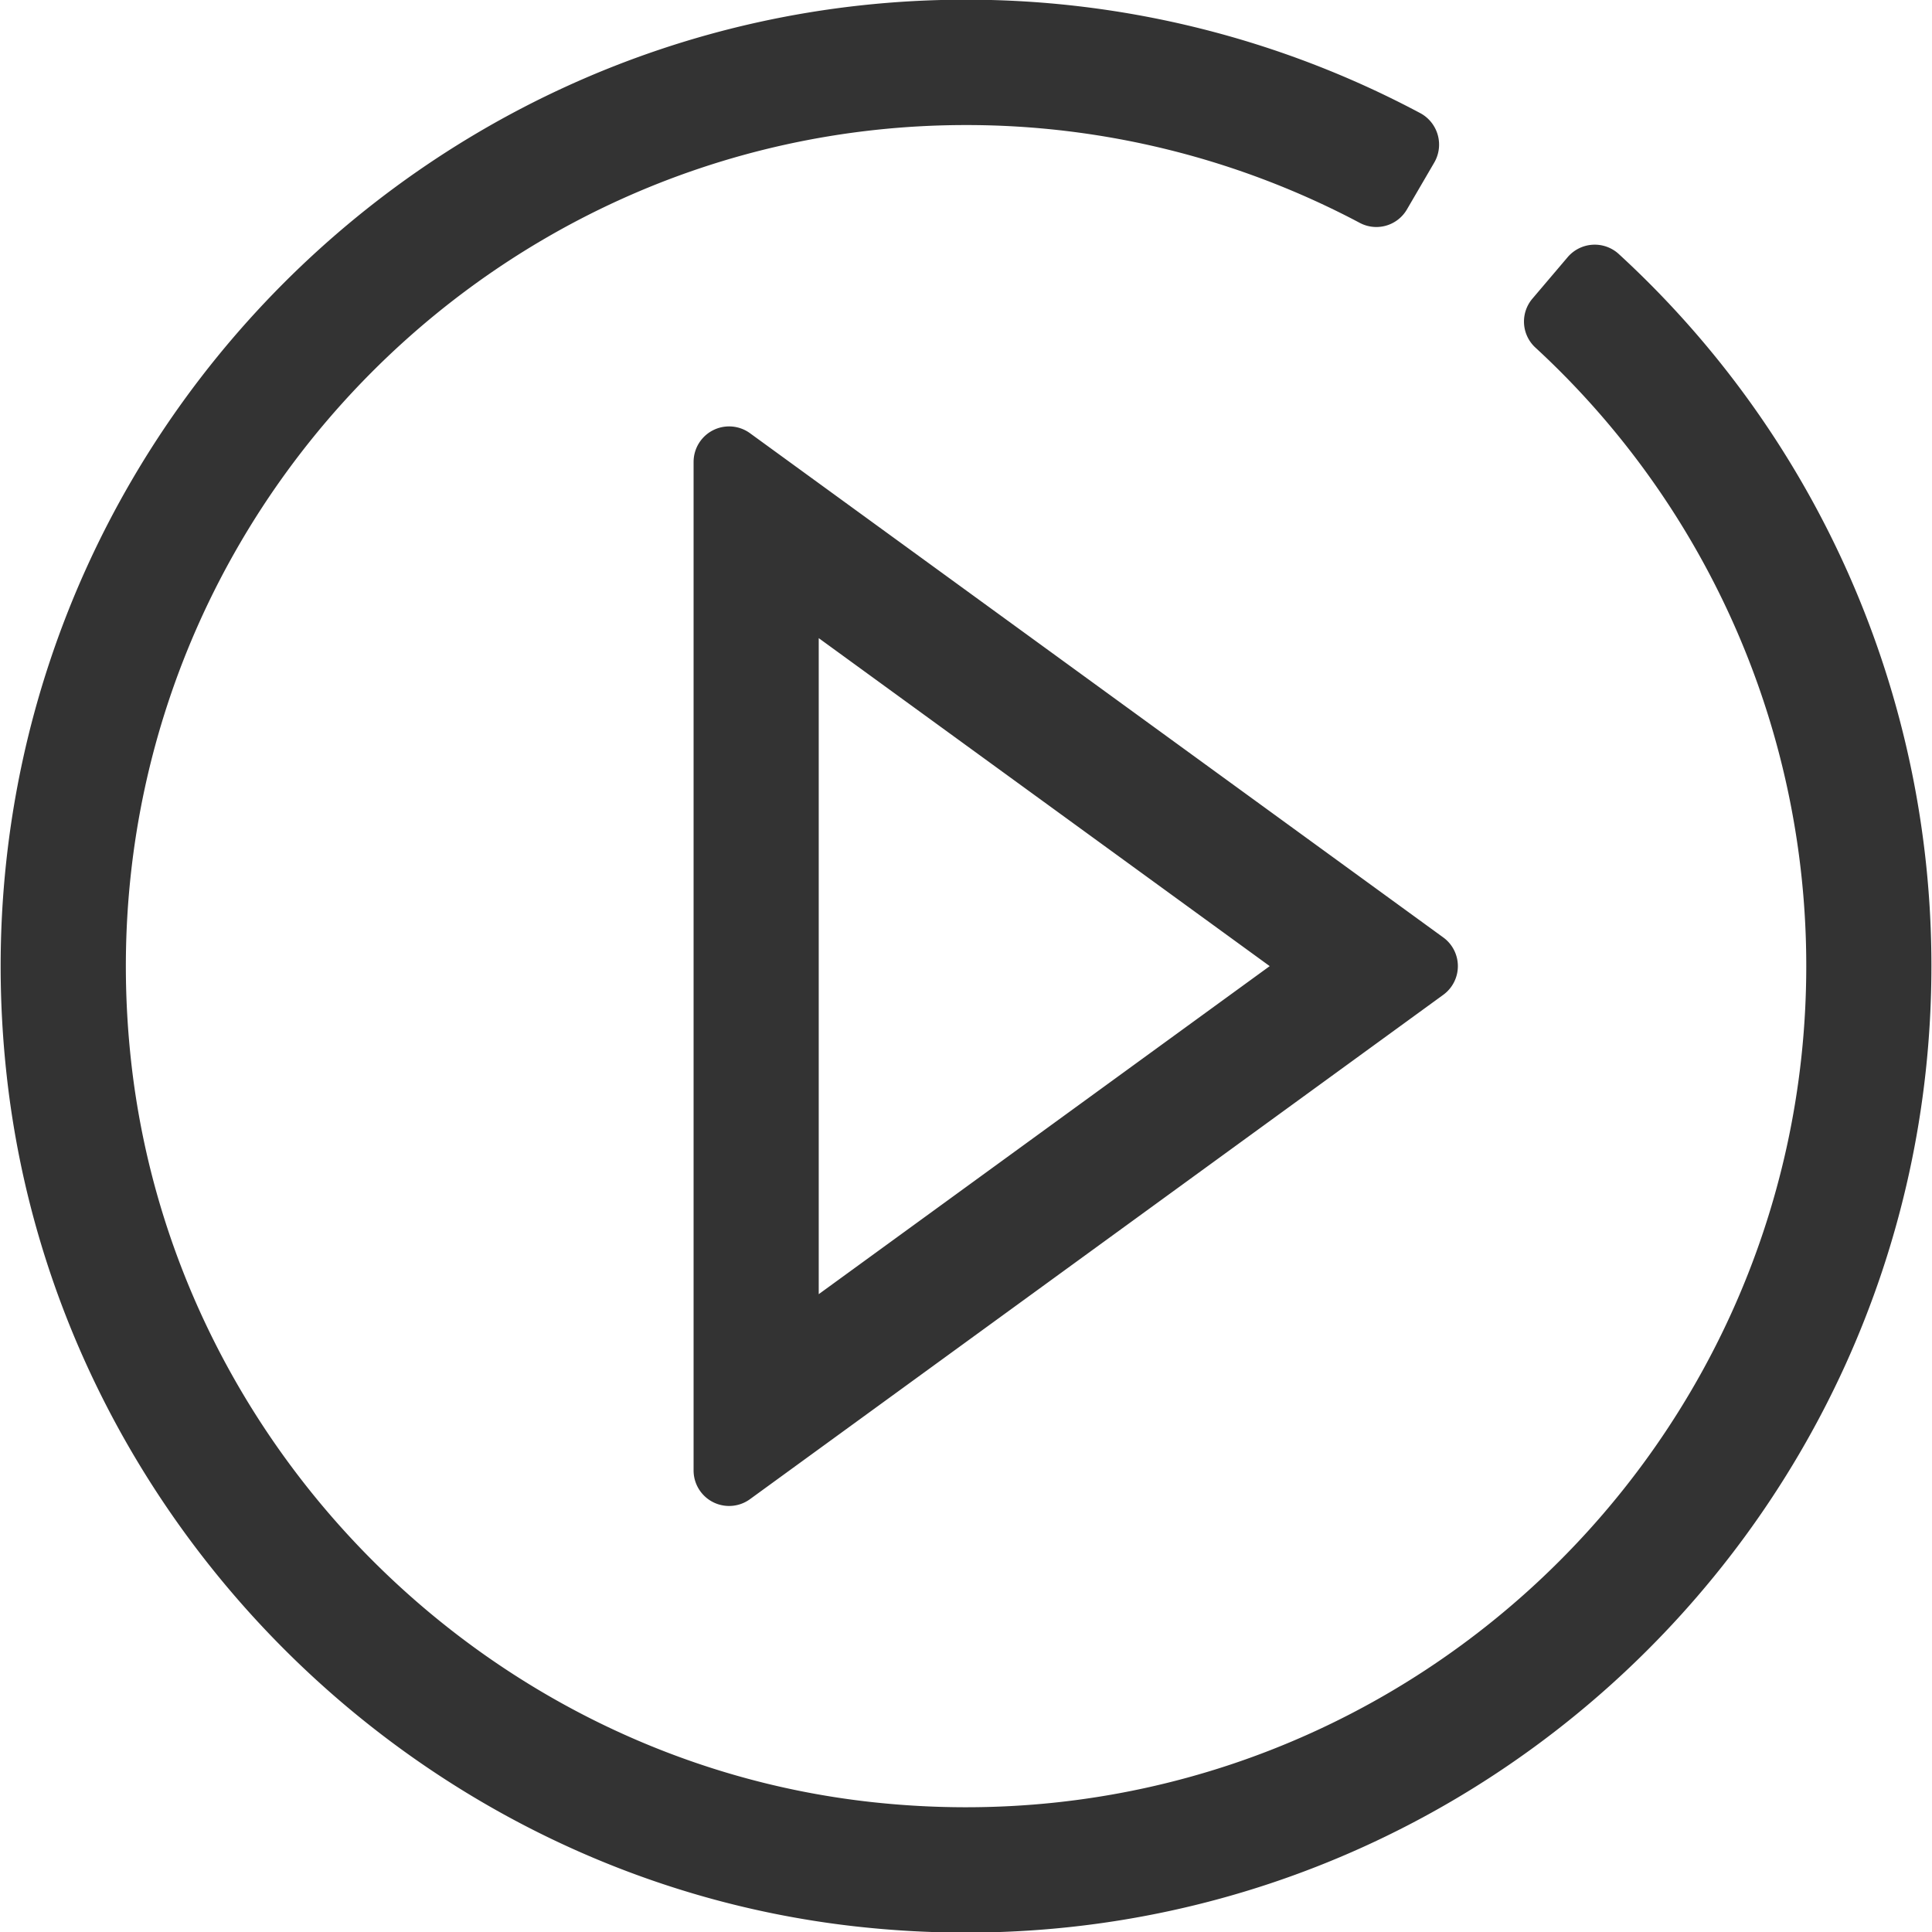 <svg xmlns="http://www.w3.org/2000/svg" width="300" height="300" viewBox="0 0 300 300">
  <defs>
    <style>
      .cls-1 {
        fill: #333;
        fill-rule: evenodd;
      }
    </style>
  </defs>
  <path id="Kształt_3067" data-name="Kształt 3067" class="cls-1" d="M127.132,99.09l70.028,50.93-70.028,50.939V99.09ZM107.7,71.728v156.6a5.513,5.513,0,0,0,8.743,4.473L224.1,154.482a5.51,5.51,0,0,0,0-8.924l-107.656-78.3a5.513,5.513,0,0,0-8.743,4.474M251.314,39.4a5.526,5.526,0,0,0-7.91.557L237.931,46.4a5.489,5.489,0,0,0,.534,7.618,130.505,130.505,0,0,1,42.01,96c0,76.945-66.8,138.552-145.389,129.778C75.331,273.11,27.045,224.759,20.375,164.95,11.62,86.271,73.161,19.418,150.008,19.418a130.4,130.4,0,0,1,61.07,15.154,5.492,5.492,0,0,0,7.366-2.013l4.243-7.276A5.552,5.552,0,0,0,220.6,17.6,149.855,149.855,0,0,0,150.008-.049C61.7-.049-9.011,76.788,1.058,167.174c7.665,68.737,63.155,124.288,131.815,131.961,90.285,10.079,167.036-60.711,167.036-149.115A149.975,149.975,0,0,0,251.314,39.4"/>
</svg>
